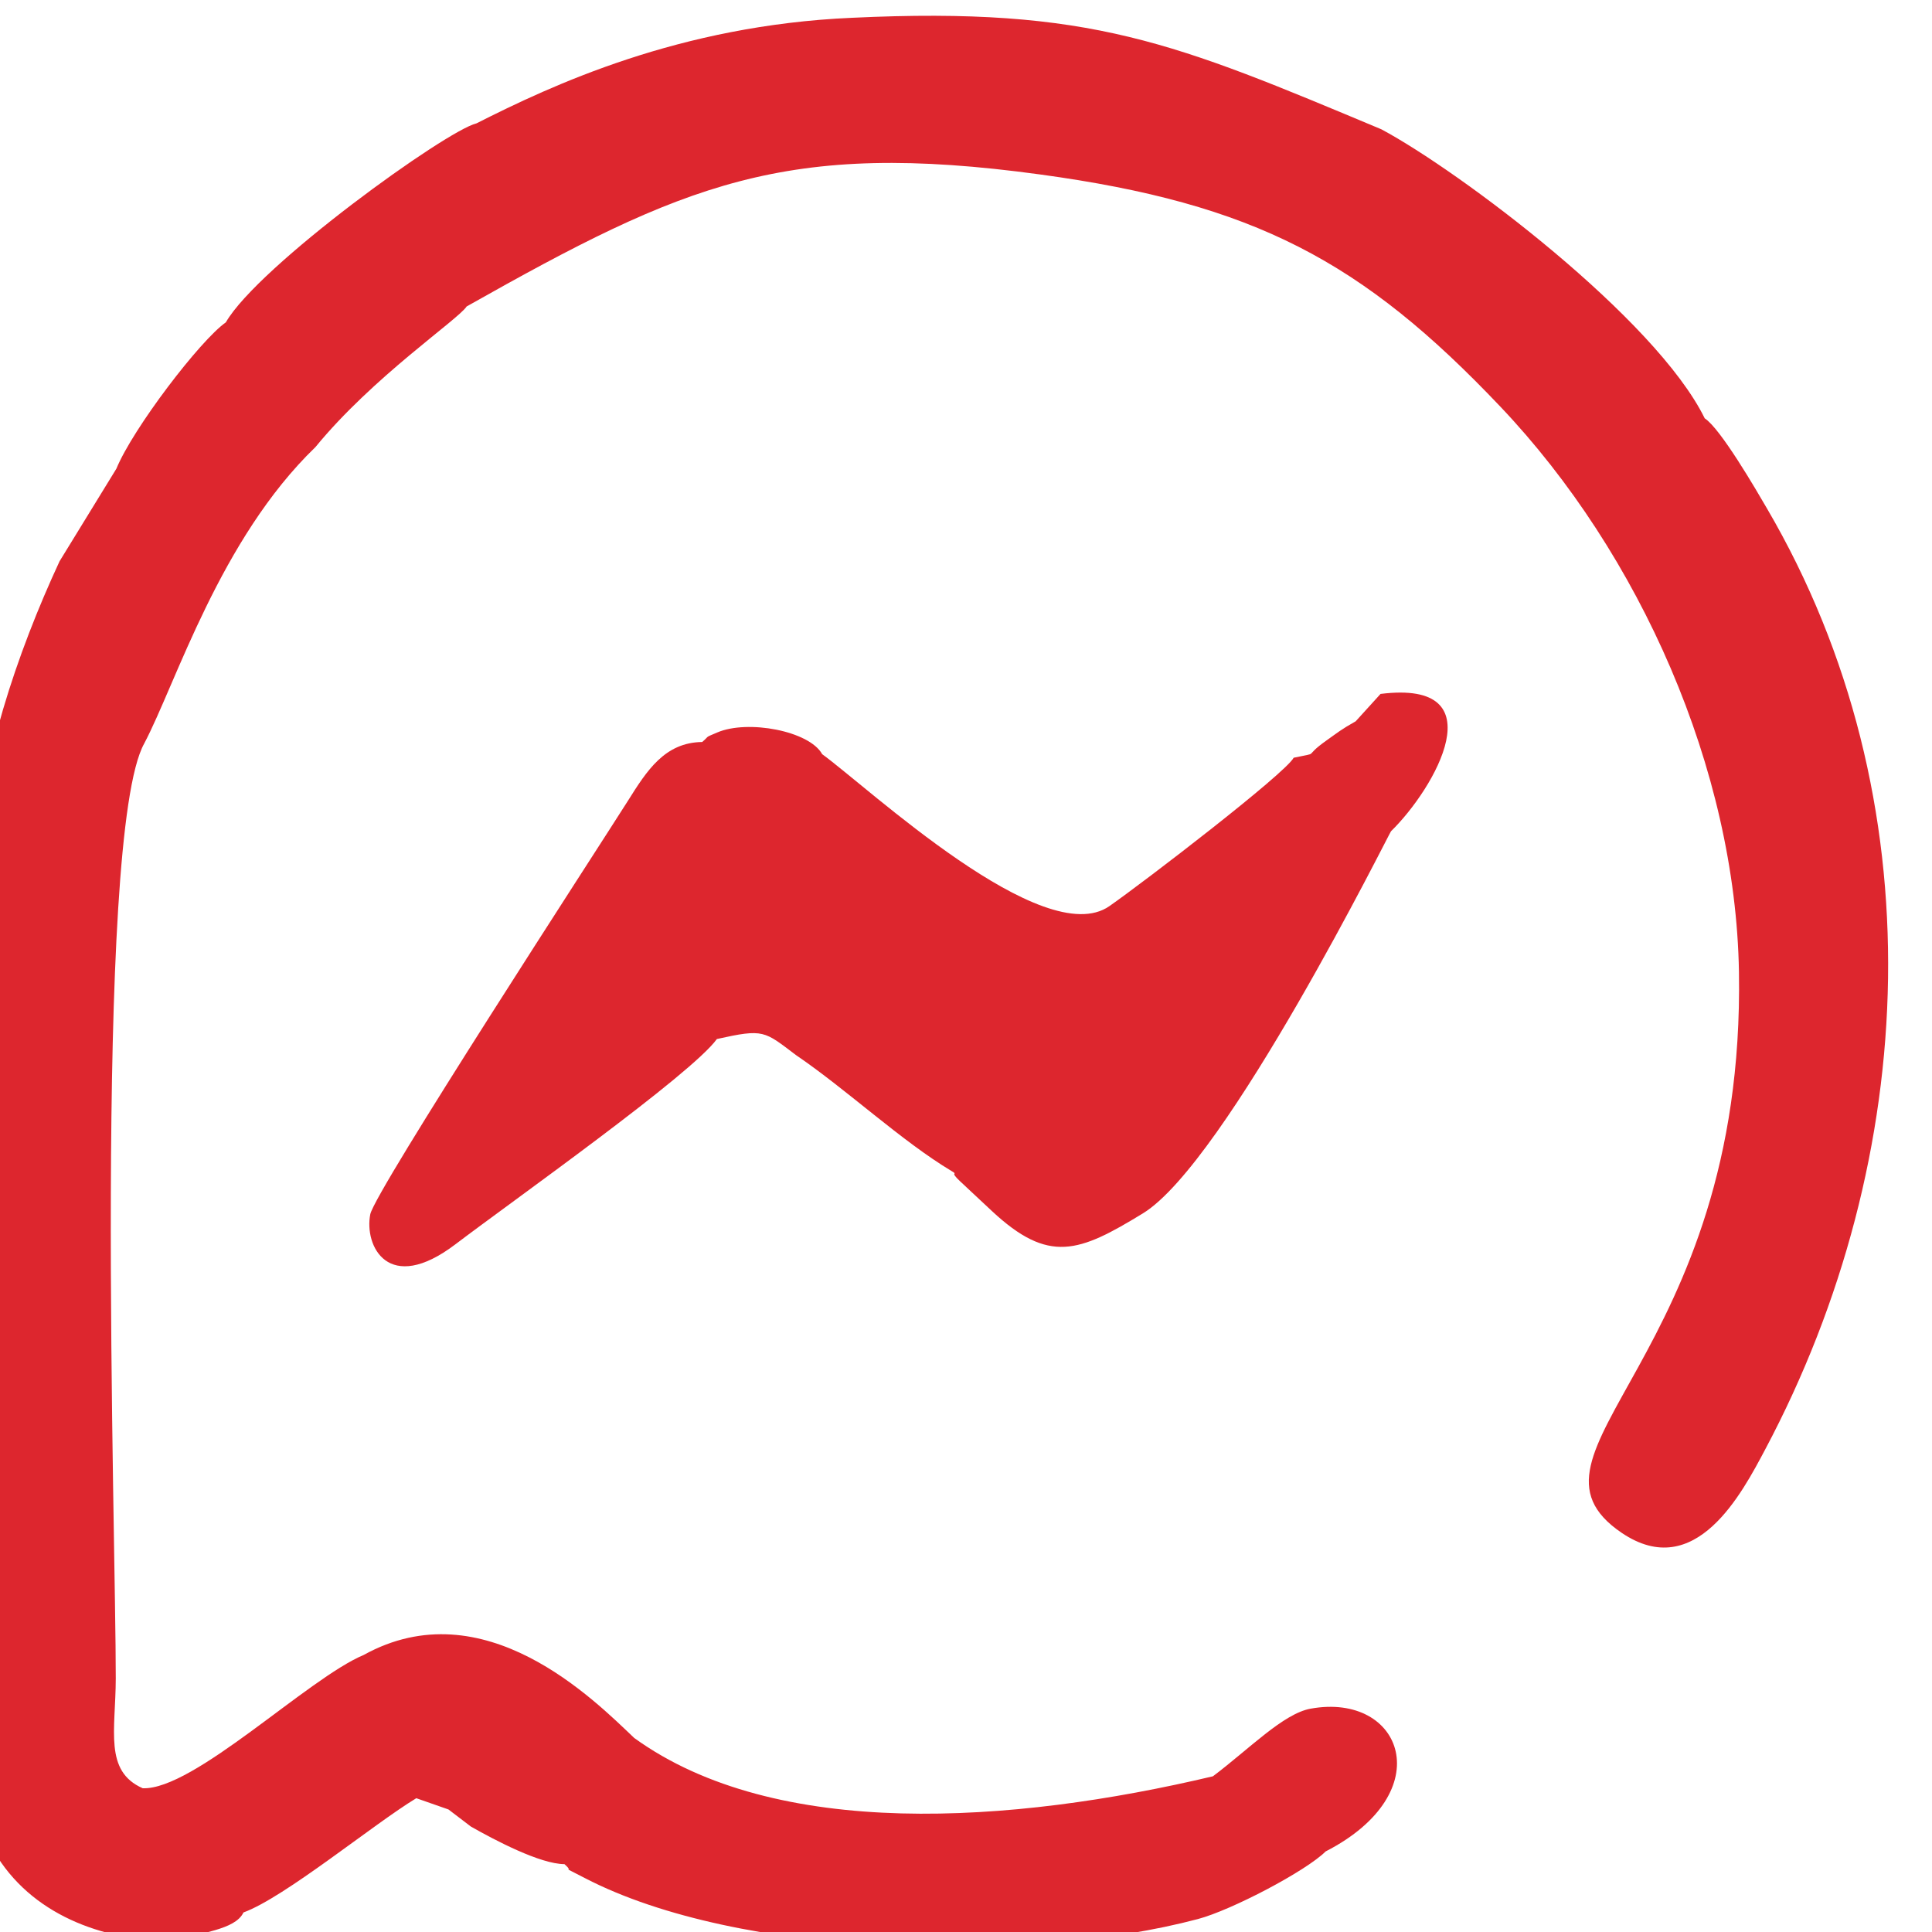 <?xml version="1.0" encoding="UTF-8"?>
<!DOCTYPE svg PUBLIC "-//W3C//DTD SVG 1.1//EN" "http://www.w3.org/Graphics/SVG/1.1/DTD/svg11.dtd">
<!-- Creator: CorelDRAW -->
<svg xmlns="http://www.w3.org/2000/svg" xml:space="preserve" width="2.54mm" height="2.54mm" version="1.1" style="shape-rendering:geometricPrecision; text-rendering:geometricPrecision; image-rendering:optimizeQuality; fill-rule:evenodd; clip-rule:evenodd"
viewBox="0 0 254 254"
 xmlns:xlink="http://www.w3.org/1999/xlink"
 xmlns:xodm="http://www.corel.com/coreldraw/odm/2003">
 <defs>
  <style type="text/css">
   <![CDATA[
    .fil0 {fill:#DD262E}
   ]]>
  </style>
 </defs>
 <g id="Слой_x0020_1">
  <g id="_2690596314128">
   <path class="fil0" d="M228.62 127.78c0.85,50.87 -31.05,63.14 -15.42,73.74 9.71,6.58 15.84,-5.26 18.88,-10.98 20.39,-38.38 22.58,-85.49 0.22,-123.7 -1.35,-2.32 -6.1,-10.51 -8.18,-11.84 -6.44,-13.12 -32.21,-32.49 -42.51,-38 -27.08,-11.33 -38.11,-16.16 -69.62,-14.66 -22.68,0.99 -39.48,8.89 -49.35,13.88 -3.96,0.94 -28.66,18.72 -32.95,26.16 -3.37,2.36 -12.21,13.94 -14.39,19.24l-7.47 12.17c-2.8,6.03 -5.44,12.72 -7.44,19.51 -9.8,33.34 -4.94,105.52 -4.94,142.62l4.21 8.21c5.14,8.06 14.62,11.13 23.7,11.13 2.77,-1.29 7.53,-1.46 8.65,-3.83 5.43,-1.98 17.13,-11.64 22.72,-15.02l4.23 1.48 2.95 2.25c3.19,1.81 9.1,4.92 12.3,4.94 1.55,1.38 -1.06,-0.12 2.68,1.83 20.3,10.54 58.16,11.33 80.59,5.39 4.43,-1.17 14.24,-6.33 16.8,-8.89 15.12,-7.76 10.12,-20.97 -1.98,-18.77 -3.59,0.65 -8.09,5.32 -12.84,8.89 -26.45,6.27 -57.48,8.42 -76.08,-5.04 -5.26,-5 -19.76,-19.66 -35.57,-10.91 -7.32,3.06 -22.36,17.8 -29.05,17.52 -5.1,-2.25 -3.56,-7.62 -3.54,-14.41 0.03,-18.48 -3,-110.85 3.74,-122.94 4.18,-7.93 9.96,-26.87 22.51,-38.97 7.56,-9.24 18.79,-16.78 19.88,-18.49 28.65,-16.16 41.9,-21.93 75.42,-17.35 28.11,3.84 42.29,11.34 60.49,30.53 18.36,19.34 30.92,47.68 31.36,74.31z"/>
   <path class="fil0" d="M182.88 109.28c5.75,-5.62 14.02,-19.98 -1.38,-18.05l-3.27 3.6c-1.91,1.07 -2.34,1.46 -3.84,2.52 -3.28,2.33 -0.62,1.48 -4.31,2.27 -1.18,2.14 -19.62,16.29 -24.23,19.51 -8.65,6.02 -31.72,-15.6 -37.76,-19.98 -1.67,-3.05 -9.77,-4.58 -13.8,-2.85 -1.75,0.75 -0.91,0.34 -1.97,1.25 -4.94,0.06 -7.29,3.79 -9.76,7.72 -3.9,6.17 -33.28,51.33 -33.88,54.37 -0.82,4.15 2.36,10.65 11.19,3.95 7.46,-5.67 31.01,-22.32 34.38,-26.99 6.21,-1.38 6.19,-1.06 10.41,2.12 6.64,4.51 13.87,11.31 20.48,15.26 0.93,0.56 -0.43,-0.09 1.08,1.32l4.16 3.89c7.52,7.02 11.47,5.47 19.88,0.33 10.96,-6.71 32.58,-50.37 32.62,-50.24z"/>
  </g>
 </g>
</svg>
